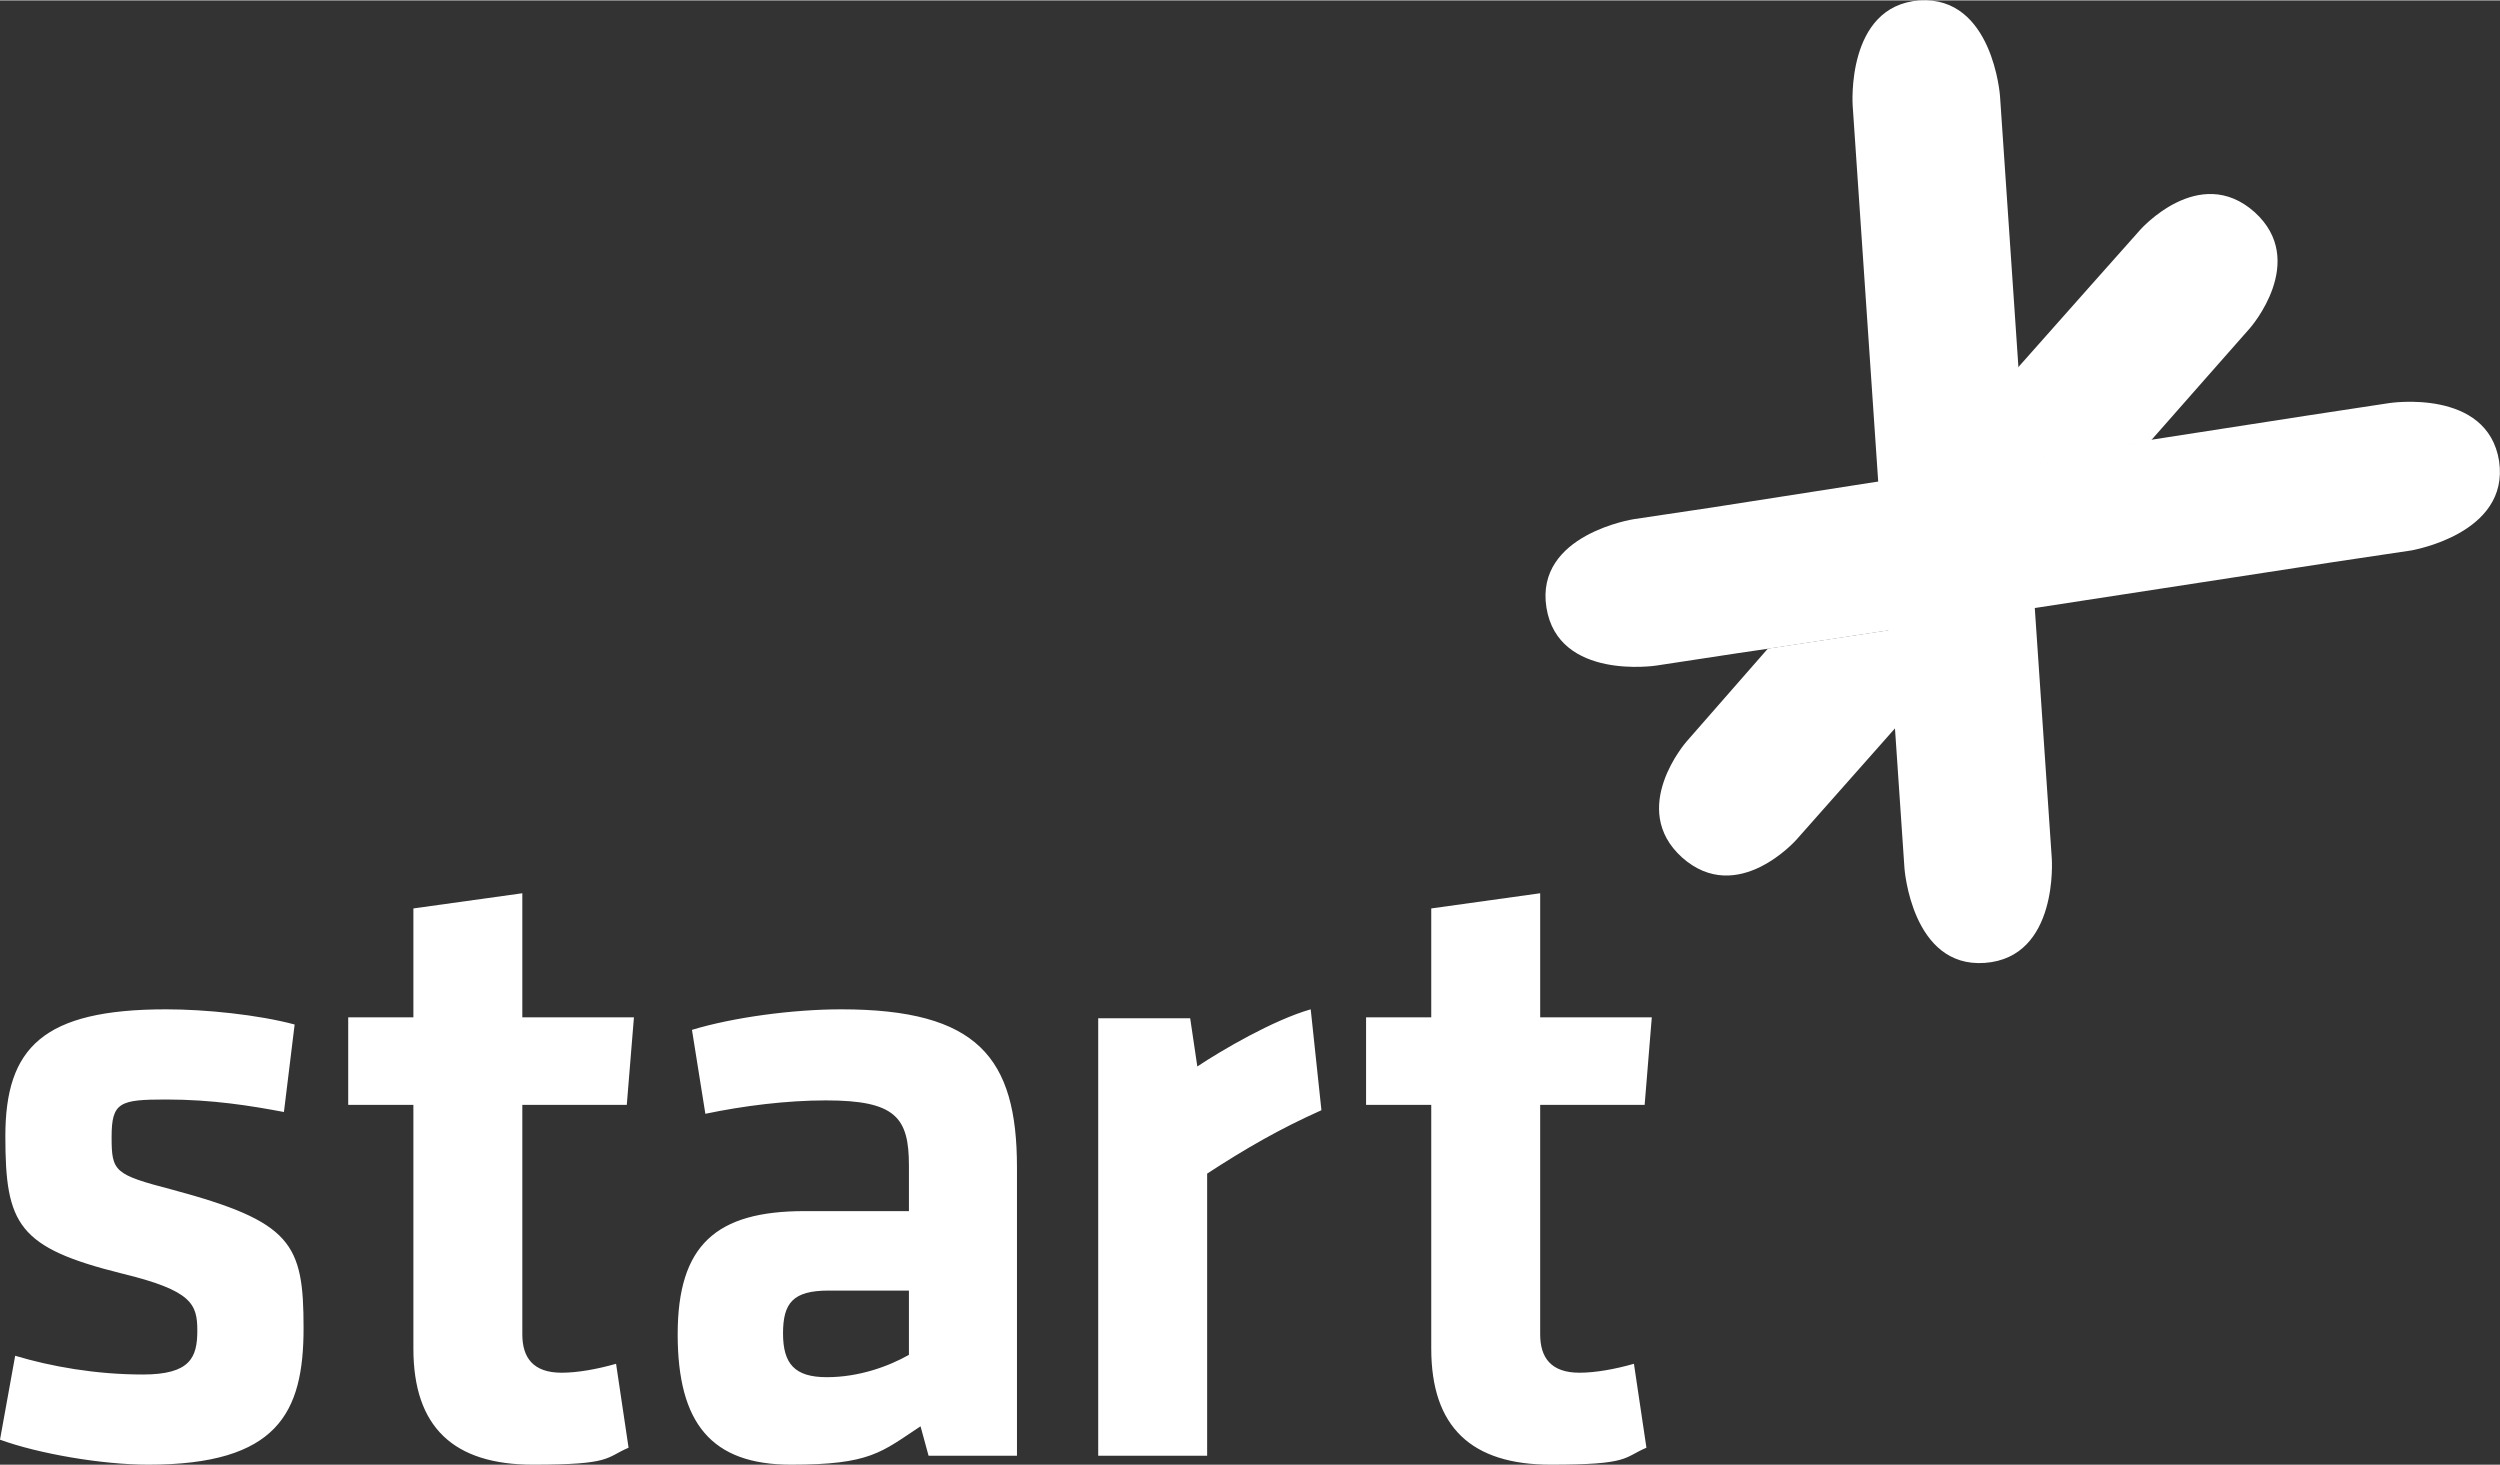 <?xml version="1.0" encoding="UTF-8"?> <svg xmlns="http://www.w3.org/2000/svg" id="Ebene_1" width="98.8mm" height="57.9mm" version="1.1" viewBox="0 0 280 164"><rect x="0" y="0" width="280" height="164" fill="#333333" stroke="none"/><defs><style> .st0 { fill-rule: evenodd; } .st0, .st1 { fill: #fff; } .st1 { isolation: isolate; } </style></defs><path id="Fill-1" class="st0" d="M58.5,100l-12.2,1.7v12.2h-7.3v9.8h7.3v27.3c0,8.8,4.5,13,13.4,13s8.1-.8,10.7-1.9l-1.4-9.4c-2.1.6-4.3,1-6.1,1-3.2,0-4.4-1.7-4.4-4.3v-25.7h11.7l.8-9.8h-12.5v-13.9h0ZM172.5,100l-12.2,1.7v12.2h-7.3v9.8h7.3v27.3c0,8.8,4.5,13,13.4,13s8.1-.8,10.7-1.9l-1.4-9.4c-2.1.6-4.3,1-6.1,1-3.2,0-4.4-1.7-4.4-4.3v-25.7h11.7l.8-9.8h-12.5v-13.9h0ZM18.6,113c-13.8,0-18,4.3-18,14.2s1.4,12.5,13.1,15.4c7.8,1.9,8.4,3.4,8.4,6.4s-.8,4.9-6.1,4.9-10.3-.9-14.3-2.1L0,161.2c4.4,1.6,11.5,2.8,16.6,2.8,14.5,0,17.4-5.8,17.4-15.3s-1.3-11.9-14.7-15.5c-6.5-1.7-6.8-2-6.8-5.9s.9-4.2,6.1-4.2,9.5.7,13.2,1.4l1.2-9.8c-4.1-1.1-10-1.7-14.4-1.7h0ZM94.2,113c-5.4,0-12.1.9-16.7,2.3l1.5,9.4c4.3-.9,9.1-1.5,13.5-1.5,7.8,0,9.3,1.9,9.3,7.3v5.1h-11.7c-9.9,0-14.2,3.8-14.2,13.8s3.8,14.6,12.7,14.6,10.1-1.4,14.5-4.3l.9,3.3h9.9v-32.3c0-12.3-4.4-17.7-19.7-17.7h0ZM146.8,113c-4.2,1.2-10,4.6-12.7,6.4l-.8-5.4h-10.3v49h12.2v-31.6c4.3-2.8,8.1-5,12.8-7.1l-1.2-11.3h0ZM92.8,144.5h9v7.2c-2.3,1.3-5.6,2.5-9.2,2.5s-4.9-1.5-4.9-4.9,1.1-4.8,5.1-4.8h0Z"></path><path class="st1" d="M246.8,42.6l5.2-5.9s6.6-7.5.5-13c-6.2-5.5-12.8,2-12.8,2l-5.6,6.3-18.8,21.2,25.6-3.9,5.9-6.7Z"></path><path class="st1" d="M188.9,83s-6.6,7.5-.5,13c6.2,5.5,12.8-2,12.8-2l22.4-25.3-25.6,3.9-9.1,10.4Z"></path><path class="st1" d="M279.9,51.6c-1.3-8.2-12.3-6.5-12.3-6.5l-9.2,1.4-17.4,2.7-25.6,3.9-23.7,3.7-8.7,1.3s-11.1,1.7-9.8,9.9,12.3,6.5,12.3,6.5l9.2-1.4,3.4-.5,25.6-3.9,37.7-5.8,8.7-1.3c-.1,0,11-1.8,9.8-10Z"></path><path id="Fill-9" class="st0" d="M215,0c-8.3.6-7.5,11.8-7.5,11.8l5.8,85.4s.8,11.2,9,10.6c8.3-.6,7.5-11.7,7.5-11.7l-5.8-85.4S223.2-.5,215,0"></path></svg> 